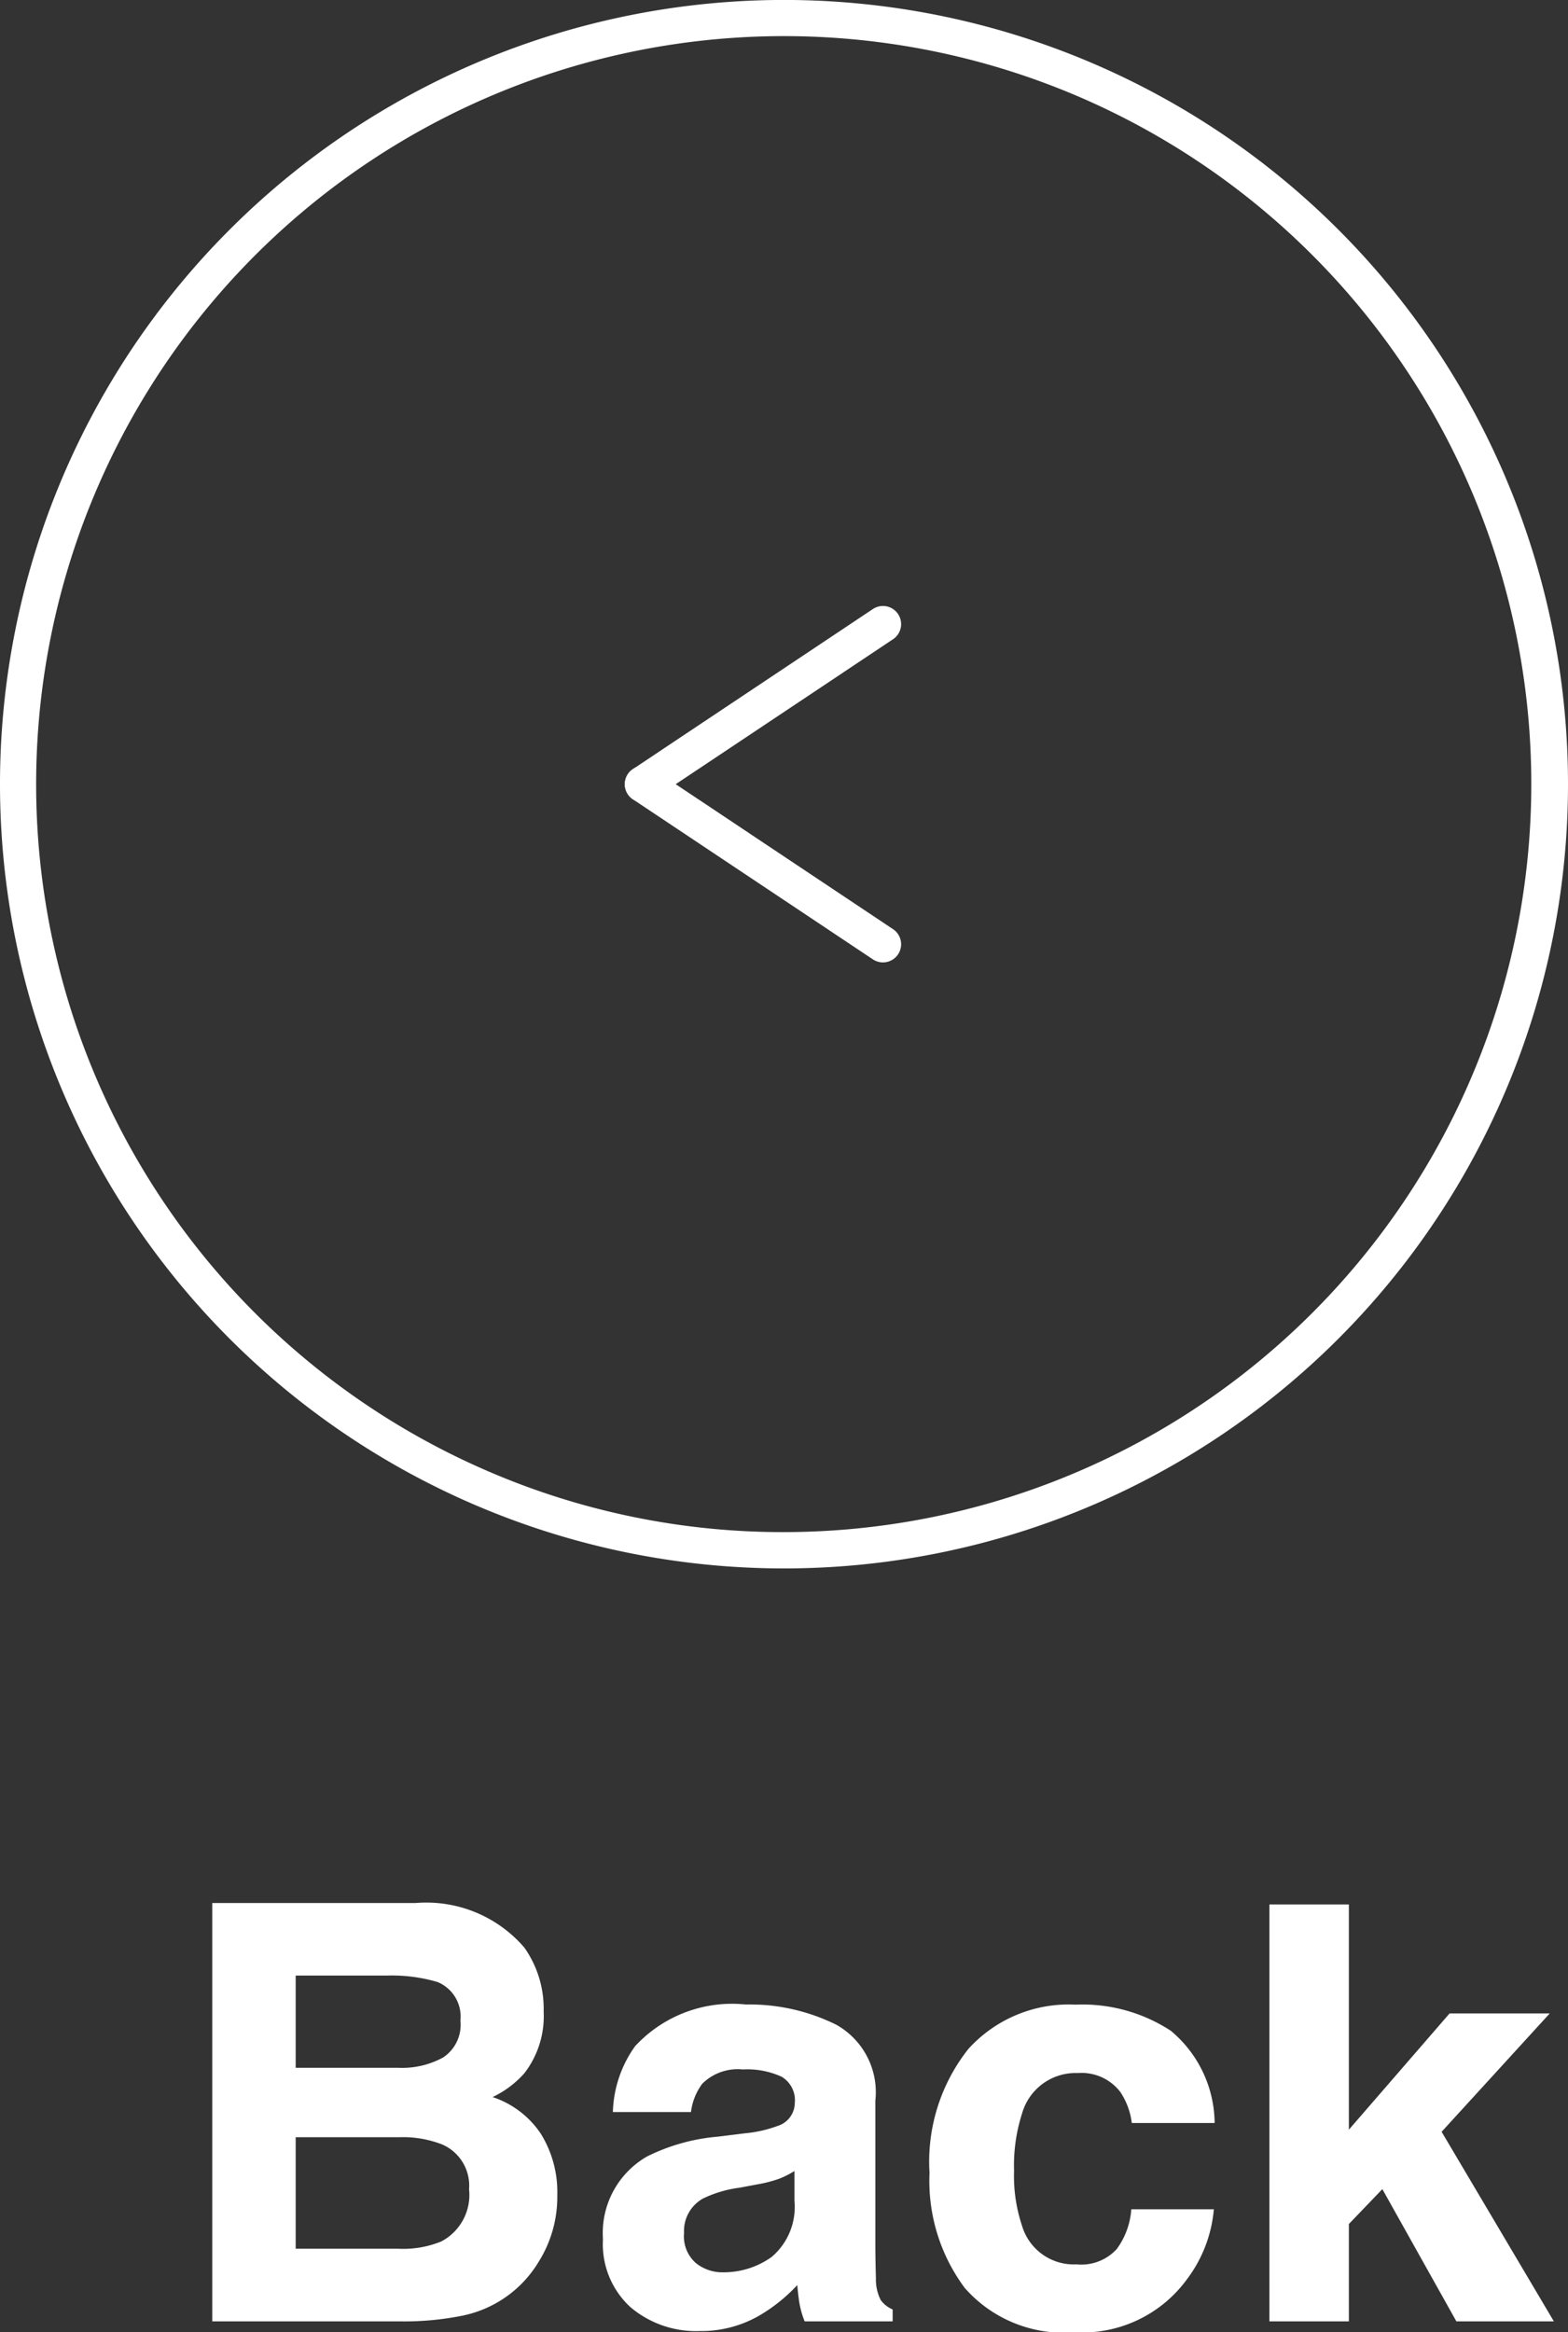 <svg xmlns="http://www.w3.org/2000/svg" width="43.176" height="64.199" viewBox="0 0 43.176 64.199">
  <rect x="0" y="0" width="43.176" height="64.199" fill="#333333" stroke="none"/>
  <g id="グループ_8214" data-name="グループ 8214" transform="translate(-30.108 -366.549)">
    <path id="パス_99004" data-name="パス 99004" d="M6.477,0H1.258V-11.516H6.852a3.558,3.558,0,0,1,3,1.227,2.918,2.918,0,0,1,.531,1.758,2.57,2.57,0,0,1-.531,1.7,2.742,2.742,0,0,1-.875.656,2.567,2.567,0,0,1,1.332,1.016,3.044,3.044,0,0,1,.449,1.688,3.354,3.354,0,0,1-.516,1.836,3.182,3.182,0,0,1-.82.906,3.2,3.2,0,0,1-1.309.578A8.067,8.067,0,0,1,6.477,0ZM6.422-5.07H3.555V-2H6.383a2.776,2.776,0,0,0,1.18-.2,1.446,1.446,0,0,0,.766-1.437,1.235,1.235,0,0,0-.742-1.234A2.973,2.973,0,0,0,6.422-5.07Zm1.2-2.2a1.077,1.077,0,0,0,.469-1.008,1.03,1.03,0,0,0-.625-1.062,4.423,4.423,0,0,0-1.375-.18H3.555v2.539H6.383A2.354,2.354,0,0,0,7.617-7.266Zm5.3-.328a3.636,3.636,0,0,1,3.031-1.125,5.385,5.385,0,0,1,2.484.555A2.13,2.13,0,0,1,19.516-6.07v3.906q0,.406.016.984a1.238,1.238,0,0,0,.133.594.8.8,0,0,0,.328.258V0H17.57a2.48,2.48,0,0,1-.141-.484Q17.391-.711,17.367-1A4.575,4.575,0,0,1,16.3-.148,3.2,3.2,0,0,1,14.68.266a2.794,2.794,0,0,1-1.91-.66,2.355,2.355,0,0,1-.754-1.871,2.429,2.429,0,0,1,1.211-2.273,5.377,5.377,0,0,1,1.953-.547l.758-.094a3.475,3.475,0,0,0,.883-.2.669.669,0,0,0,.477-.633.751.751,0,0,0-.363-.723,2.269,2.269,0,0,0-1.066-.2,1.389,1.389,0,0,0-1.117.391,1.624,1.624,0,0,0-.312.781H12.289A3.268,3.268,0,0,1,12.914-7.594ZM14.57-1.609a1.163,1.163,0,0,0,.766.258,2.268,2.268,0,0,0,1.324-.422,1.8,1.8,0,0,0,.629-1.539v-.828a2.42,2.42,0,0,1-.426.215,3.561,3.561,0,0,1-.59.152l-.5.094a3.229,3.229,0,0,0-1.008.3,1.021,1.021,0,0,0-.516.945A.978.978,0,0,0,14.57-1.609ZM28.859-5.461H26.578a1.976,1.976,0,0,0-.32-.859,1.343,1.343,0,0,0-1.164-.516,1.533,1.533,0,0,0-1.539,1.117,4.671,4.671,0,0,0-.219,1.578,4.3,4.3,0,0,0,.219,1.508,1.486,1.486,0,0,0,1.5,1.063,1.323,1.323,0,0,0,1.109-.422,2.1,2.1,0,0,0,.4-1.094h2.273A3.725,3.725,0,0,1,28.1-1.164,3.57,3.57,0,0,1,25,.3,3.628,3.628,0,0,1,21.977-.922a4.932,4.932,0,0,1-.969-3.164A5,5,0,0,1,22.078-7.5a3.726,3.726,0,0,1,2.953-1.219A4.447,4.447,0,0,1,27.652-8,3.343,3.343,0,0,1,28.859-5.461ZM38.2,0H35.516L33.477-3.641l-.922.961V0H30.367V-11.477h2.188v6.2l2.773-3.2h2.758L35.109-5.219Z" transform="translate(34.695 430.451)" fill="#fff"/>
    <g id="グループ_8208" data-name="グループ 8208" transform="translate(459.956 5684.41) rotate(180)">
      <path id="楕円形_42" data-name="楕円形 42" d="M21.588,1a20.594,20.594,0,0,0-8.013,39.558A20.593,20.593,0,0,0,29.6,2.617,20.458,20.458,0,0,0,21.588,1m0-1A21.588,21.588,0,1,1,0,21.588,21.588,21.588,0,0,1,21.588,0Z" transform="translate(386.672 5274.686)" fill="#fff"/>
      <g id="グループ_7025" data-name="グループ 7025" transform="translate(405.535 5291.868)">
        <path id="線_265" data-name="線 265" d="M6.608,4.906a.5.5,0,0,1-.277-.084L-.277.416A.5.5,0,0,1-.416-.277.5.5,0,0,1,.277-.416L6.886,3.99a.5.5,0,0,1-.278.916Z" transform="translate(0 0)" fill="#fff"/>
        <path id="線_266" data-name="線 266" d="M0,4.906a.5.5,0,0,1-.416-.223A.5.5,0,0,1-.277,3.99L6.331-.416a.5.5,0,0,1,.693.139.5.5,0,0,1-.139.693L.277,4.822A.5.5,0,0,1,0,4.906Z" transform="translate(0 4.406)" fill="#fff"/>
      </g>
    </g>
  </g>
</svg>
